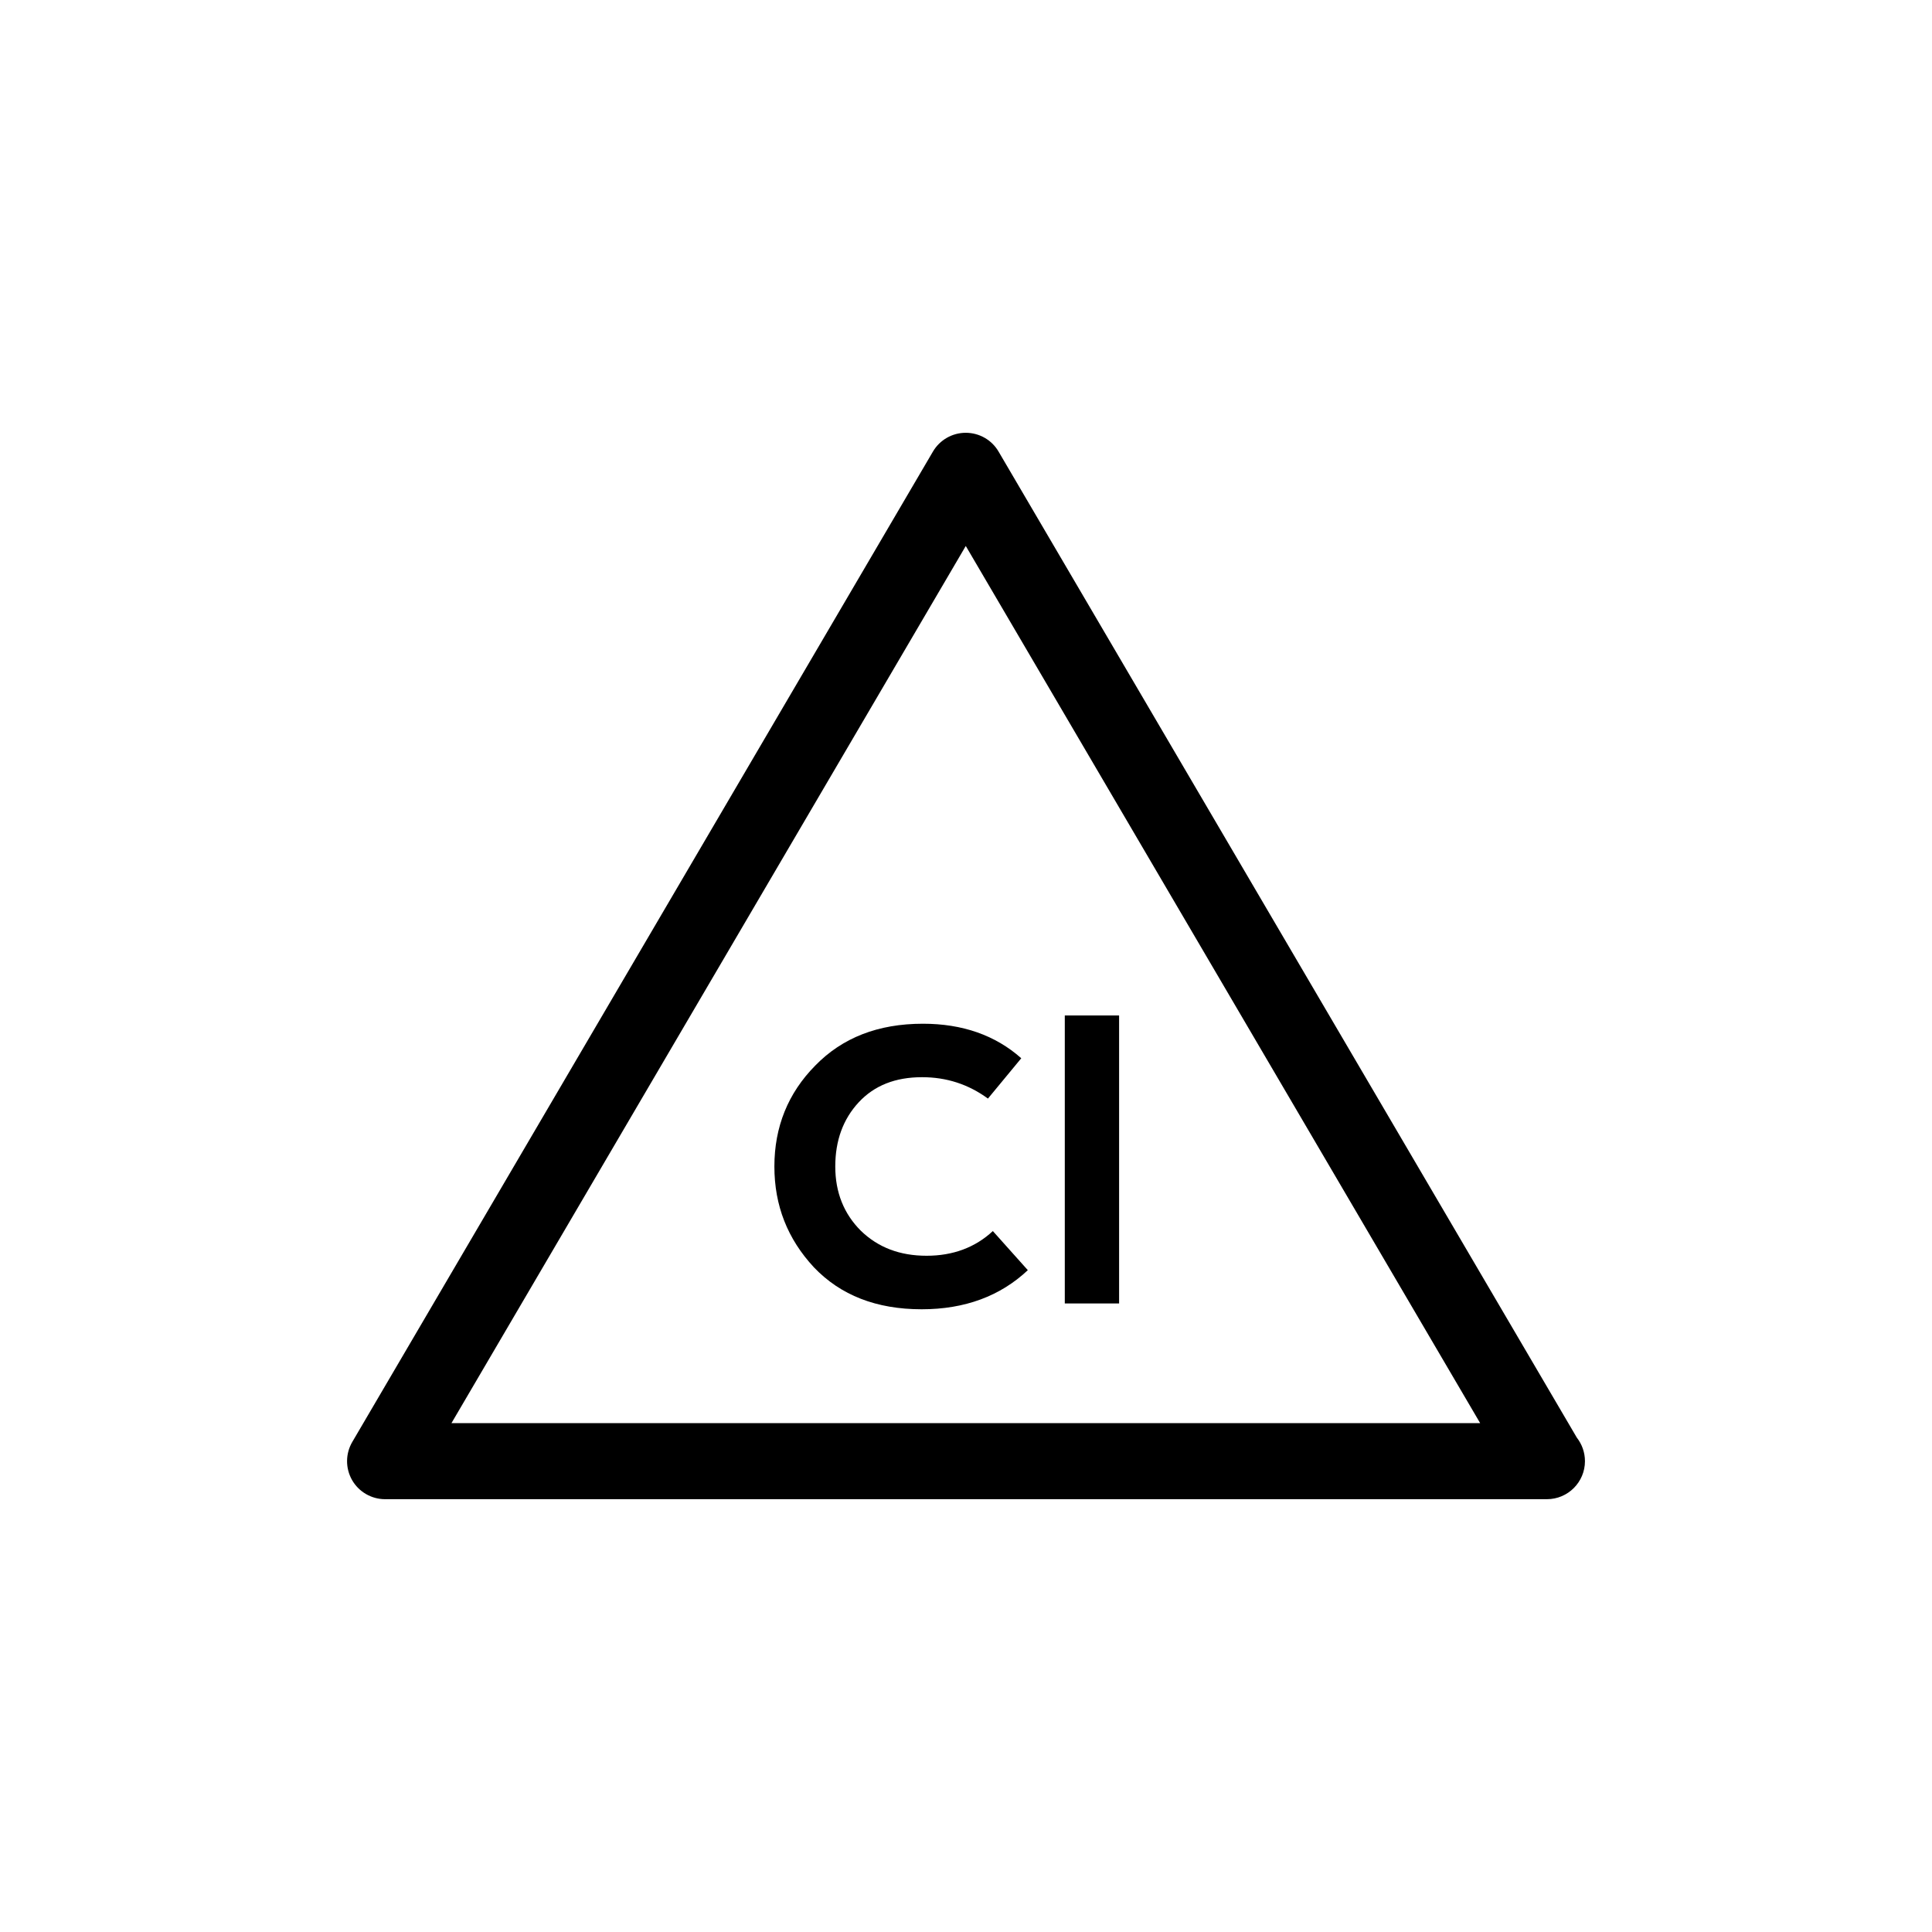 <?xml version="1.0" encoding="UTF-8"?>
<!-- Uploaded to: ICON Repo, www.iconrepo.com, Generator: ICON Repo Mixer Tools -->
<svg fill="#000000" width="800px" height="800px" version="1.1" viewBox="144 144 512 512" xmlns="http://www.w3.org/2000/svg">
 <path d="m561.9 525.03-153.27-261.36c-1.805-3.09-5.117-4.977-8.695-4.977s-6.883 1.891-8.695 4.977l-153.88 262.46c-1.824 3.109-1.844 6.969-0.055 10.105 1.793 3.129 5.141 5.066 8.742 5.066h307.8 0.105c5.562 0 10.078-4.516 10.078-10.078-0.004-2.34-0.797-4.484-2.129-6.199zm-298.26-3.883 136.3-232.46 136.32 232.46zm124.73-91.68c6.422 0 12.219 1.848 17.445 5.668l8.832-10.688c-6.867-6.102-15.594-9.148-26.059-9.148-11.887 0-21.371 3.707-28.566 11.117-7.199 7.301-10.801 16.246-10.801 26.719 0 10.352 3.488 19.191 10.465 26.707 7.082 7.422 16.574 11.129 28.566 11.129 11.445 0 20.828-3.492 28.133-10.363l-9.27-10.363c-4.684 4.359-10.578 6.543-17.547 6.543-7.082 0-12.871-2.188-17.453-6.648-4.469-4.469-6.758-10.137-6.758-17.004 0-6.867 2.066-12.543 6.207-17.012 4.164-4.473 9.719-6.656 16.805-6.656zm52.203-16.363h-14.391v76.328h14.391z"/>
</svg>